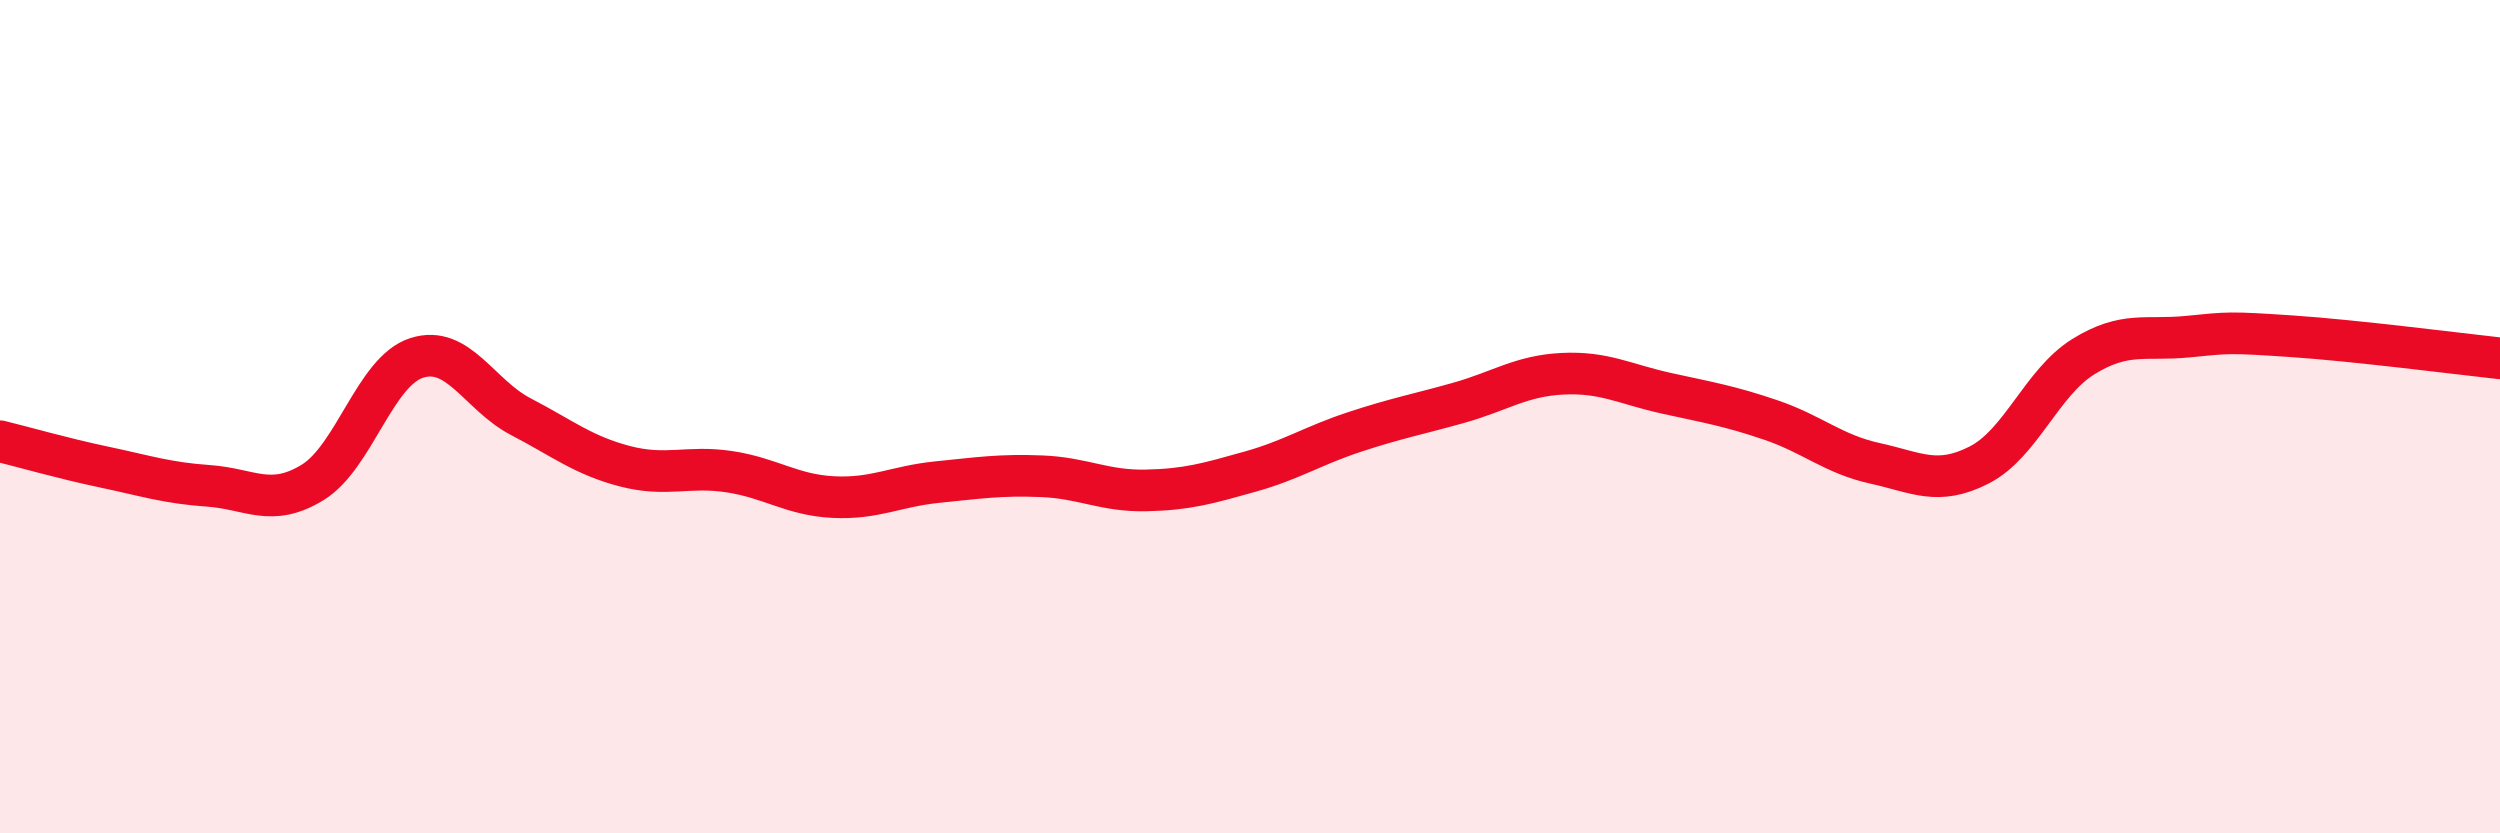 
    <svg width="60" height="20" viewBox="0 0 60 20" xmlns="http://www.w3.org/2000/svg">
      <path
        d="M 0,10.59 C 0.5,10.71 1.5,11 2.5,11.21 C 3.5,11.42 4,11.59 5,11.66 C 6,11.73 6.5,12.19 7.5,11.58 C 8.5,10.97 9,8.91 10,8.59 C 11,8.27 11.5,9.48 12.5,10 C 13.5,10.52 14,10.93 15,11.19 C 16,11.45 16.5,11.17 17.5,11.32 C 18.5,11.47 19,11.88 20,11.93 C 21,11.98 21.5,11.67 22.5,11.57 C 23.5,11.47 24,11.39 25,11.43 C 26,11.47 26.5,11.79 27.5,11.77 C 28.5,11.75 29,11.6 30,11.32 C 31,11.04 31.5,10.7 32.5,10.37 C 33.5,10.04 34,9.95 35,9.67 C 36,9.39 36.5,9.02 37.5,8.97 C 38.5,8.92 39,9.22 40,9.44 C 41,9.66 41.5,9.74 42.5,10.08 C 43.5,10.42 44,10.9 45,11.12 C 46,11.34 46.5,11.67 47.5,11.16 C 48.5,10.65 49,9.18 50,8.56 C 51,7.94 51.5,8.18 52.5,8.08 C 53.5,7.98 53.5,7.97 55,8.07 C 56.5,8.17 59,8.49 60,8.6L60 20L0 20Z"
        fill="#EB0A25"
        opacity="0.1"
        stroke-linecap="round"
        stroke-linejoin="round"
      />
      <path
        d="M 0,10.59 C 0.5,10.71 1.5,11 2.5,11.21 C 3.5,11.42 4,11.59 5,11.66 C 6,11.73 6.5,12.19 7.5,11.58 C 8.5,10.97 9,8.91 10,8.59 C 11,8.27 11.5,9.48 12.5,10 C 13.5,10.52 14,10.93 15,11.19 C 16,11.45 16.5,11.17 17.5,11.32 C 18.5,11.47 19,11.88 20,11.93 C 21,11.98 21.5,11.67 22.5,11.57 C 23.5,11.47 24,11.39 25,11.43 C 26,11.47 26.5,11.79 27.5,11.77 C 28.5,11.75 29,11.6 30,11.32 C 31,11.04 31.5,10.7 32.5,10.37 C 33.5,10.04 34,9.95 35,9.67 C 36,9.39 36.5,9.02 37.5,8.97 C 38.5,8.92 39,9.22 40,9.44 C 41,9.66 41.5,9.74 42.5,10.08 C 43.5,10.42 44,10.9 45,11.12 C 46,11.34 46.5,11.67 47.5,11.16 C 48.5,10.65 49,9.18 50,8.56 C 51,7.94 51.5,8.18 52.5,8.08 C 53.5,7.98 53.5,7.97 55,8.07 C 56.5,8.17 59,8.49 60,8.6"
        stroke="#EB0A25"
        stroke-width="1"
        fill="none"
        stroke-linecap="round"
        stroke-linejoin="round"
      />
    </svg>
  